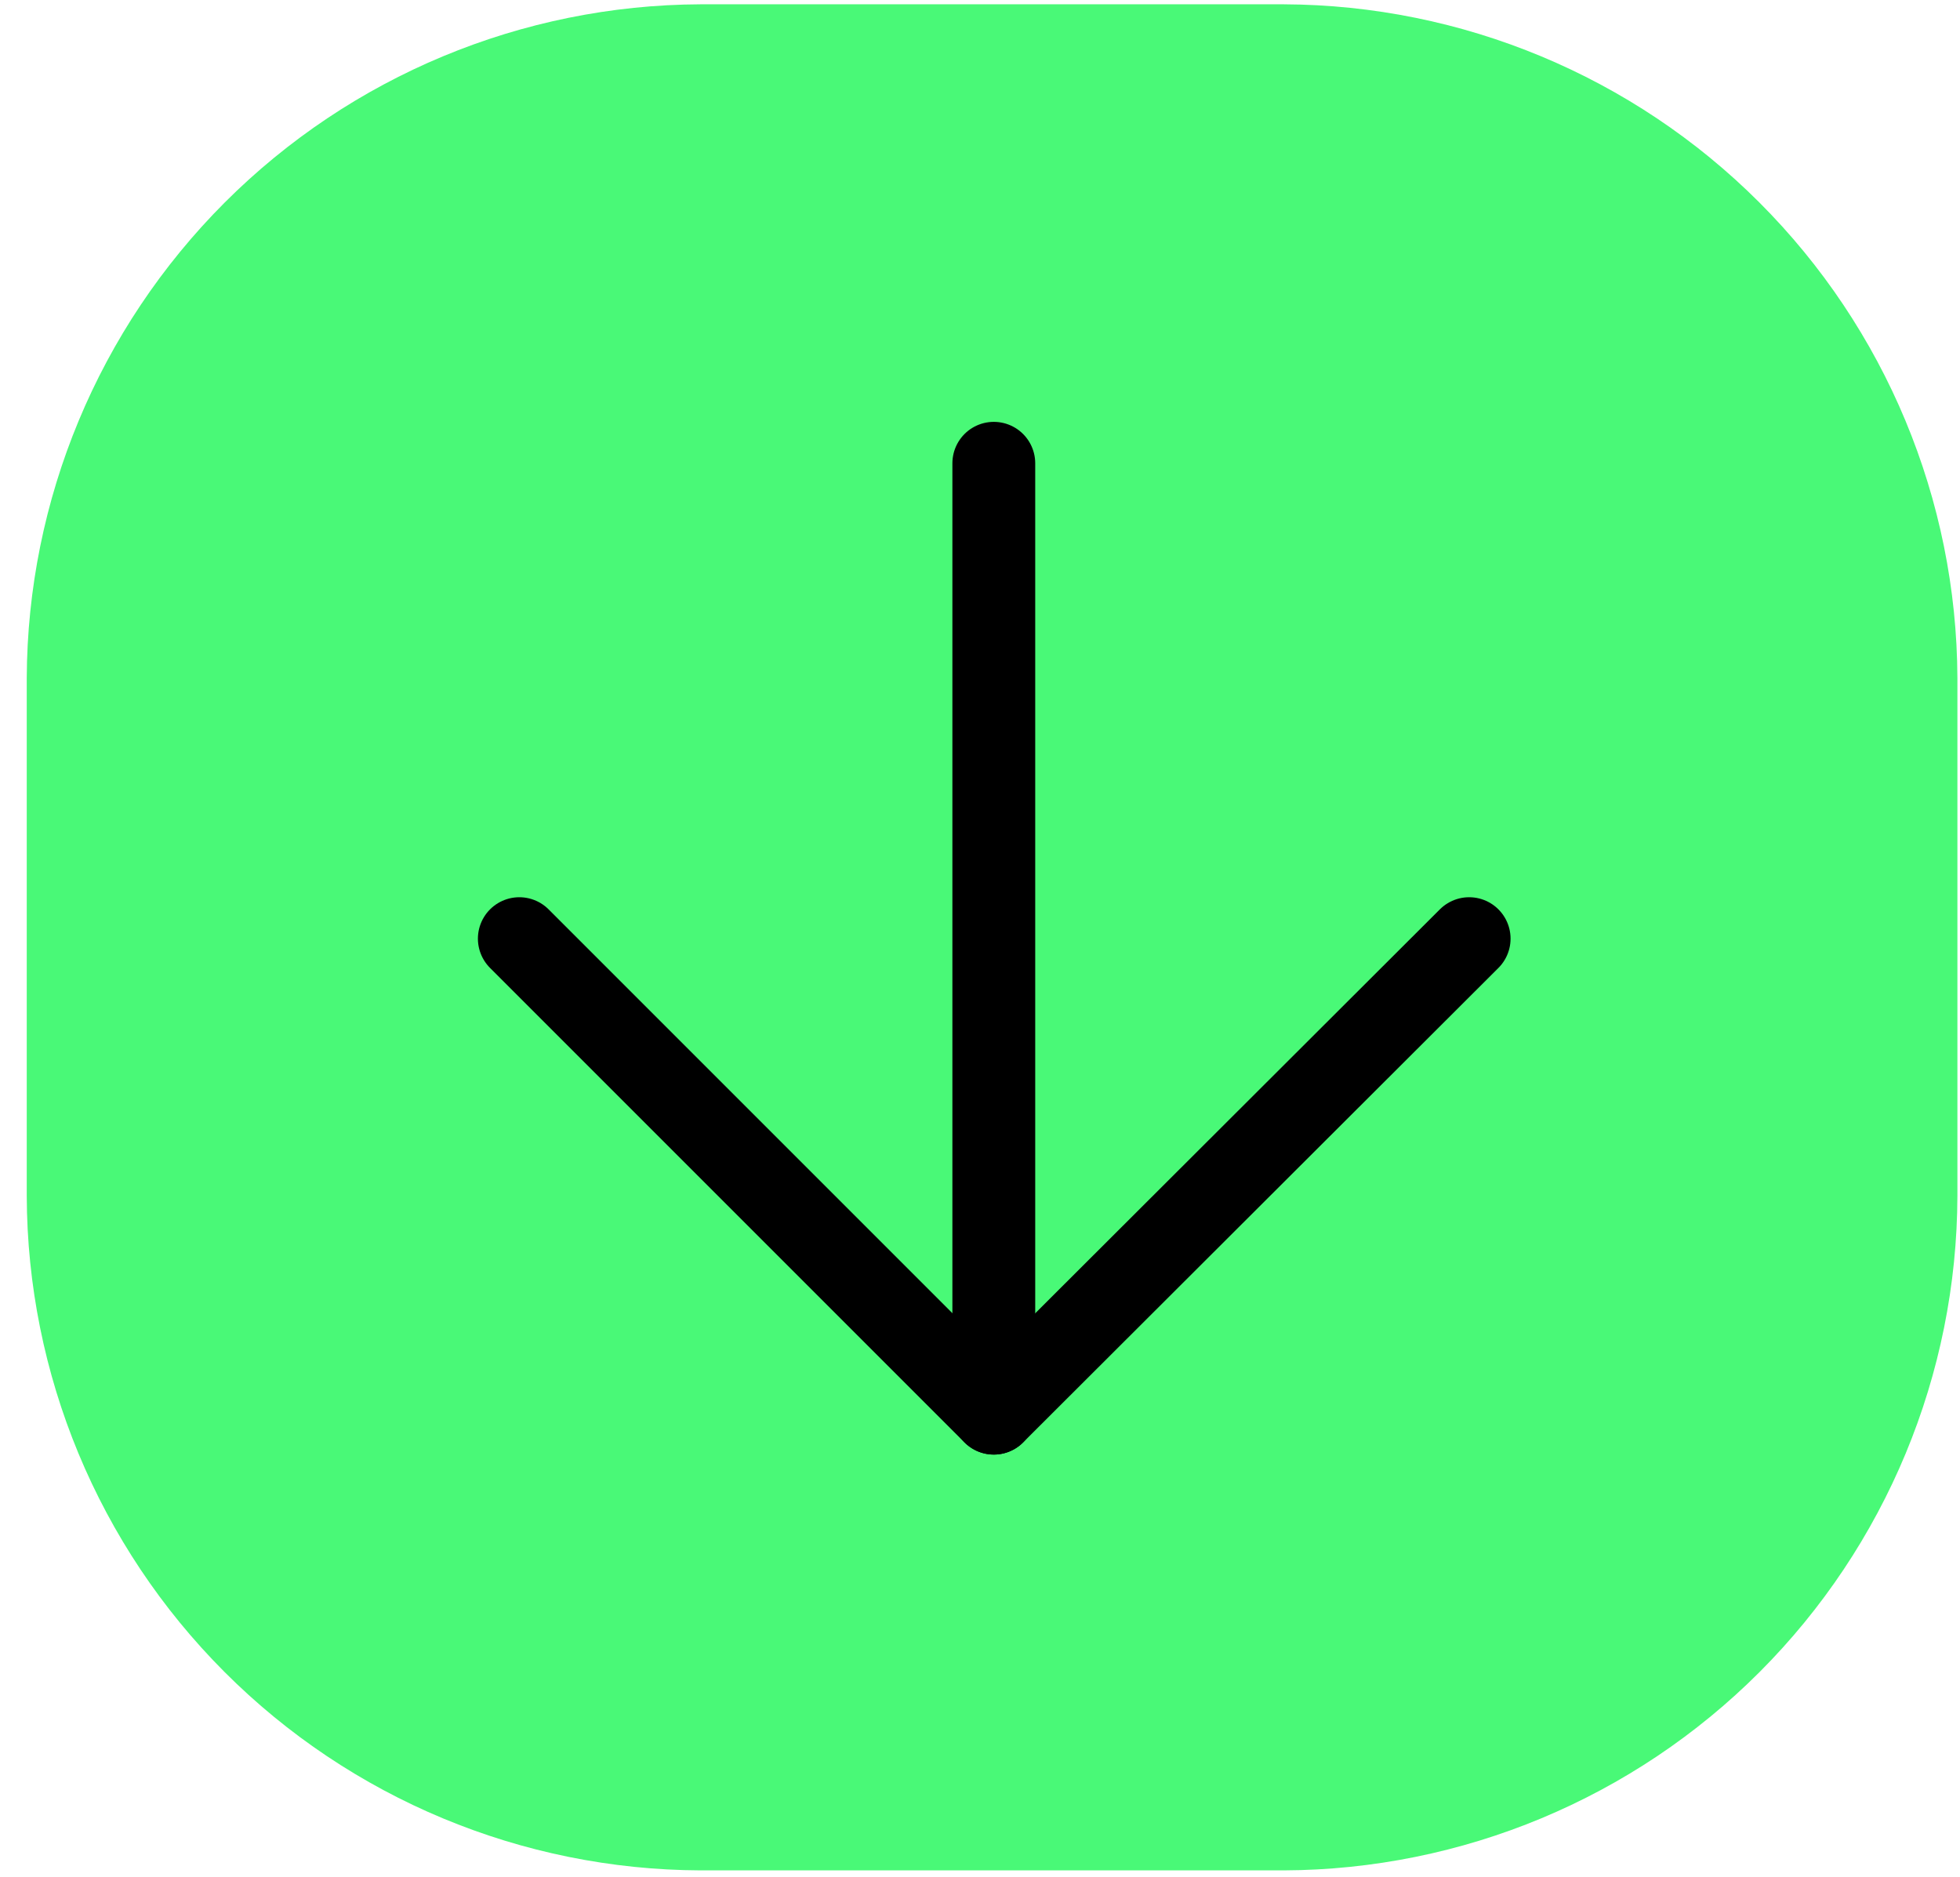 <?xml version="1.0" encoding="UTF-8"?>
<svg xmlns="http://www.w3.org/2000/svg" width="71" height="68" viewBox="0 0 71 68" fill="none">
  <path fill-rule="evenodd" clip-rule="evenodd" d="M25.375 67.75H46.5C52.971 67.725 59.169 65.142 63.742 60.563C68.314 55.985 70.89 49.783 70.906 43.313V24.563C70.882 18.097 68.302 11.904 63.73 7.332C59.159 2.76 52.965 0.181 46.5 0.156H25.375C18.91 0.181 12.716 2.76 8.144 7.332C3.573 11.904 0.993 18.097 0.969 24.563V43.313C0.985 49.783 3.561 55.985 8.133 60.563C12.706 65.142 18.904 67.725 25.375 67.75Z" fill="#49F977"></path>
  <path d="M18.812 34L36 51.188L53.219 34" stroke="black" stroke-width="3" stroke-linecap="round" stroke-linejoin="round"></path>
  <path d="M36 51.188V16.781" stroke="black" stroke-width="3" stroke-linecap="round" stroke-linejoin="round"></path>
</svg>
